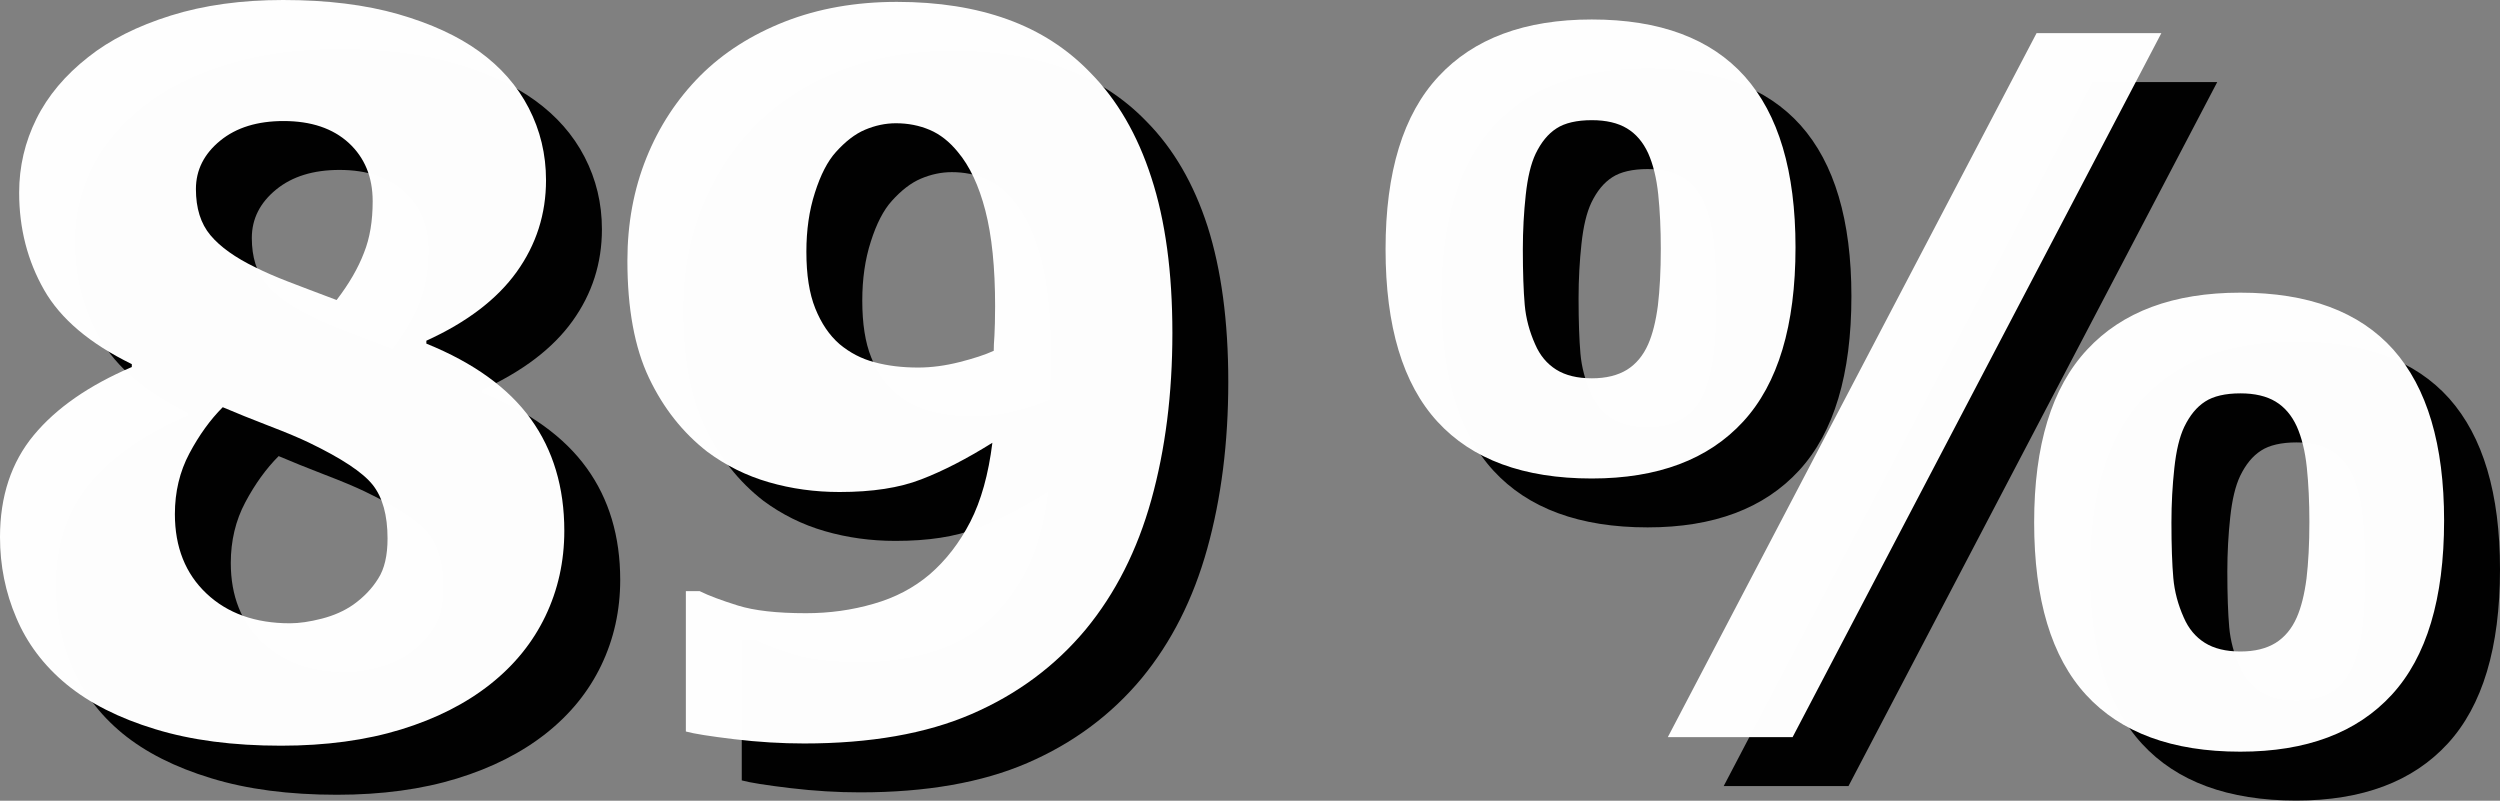 <?xml version="1.0" encoding="UTF-8"?>
<svg xmlns="http://www.w3.org/2000/svg" xmlns:xlink="http://www.w3.org/1999/xlink" version="1.1" x="0px" y="0px" viewBox="0 0 1462.4 468.4" style="enable-background:new 0 0 1462.4 468.4;" xml:space="preserve">
<rect x="0" y="0" width="1462.4" height="468.4" fill="#808080" stroke="none"/>
<style type="text/css">
	.st0{opacity:0.99;}
	.st1{opacity:0.99;fill:#FFFFFF;}
</style>
<g id="Schatten">
	<g>
		<path class="st0" d="M362.8,339.2c0,17.9-3.7,34.6-11.1,50c-7.4,15.4-18.2,28.7-32.4,39.9c-14.2,11.2-31.5,20-52,26.3    c-20.5,6.3-43.9,9.5-70.2,9.5c-28,0-52.6-3.2-73.7-9.7c-21.1-6.4-38.4-15.2-51.8-26.2c-13.3-11-23.1-24-29.4-39    c-6.4-14.9-9.5-30.7-9.5-47.4c0-23.9,6.6-43.8,19.8-59.7c13.2-15.9,32.3-29.1,57.3-39.8v-1.7c-24.5-12-41.6-26.4-51.3-43.4    c-9.7-17-14.6-36-14.6-56.9c0-15.3,3.4-29.7,10.1-43.2S70.8,72.6,84.3,62c12.7-10.1,28.8-18.2,48.3-24.2    c19.5-6.1,41.4-9.1,65.7-9.1c25.8,0,48.2,2.8,67.4,8.3c19.1,5.5,34.9,12.8,47.2,21.7c12.7,9.2,22.4,20.2,29.1,33.2    c6.7,13,10.1,27,10.1,42.2c0,19.8-5.7,37.7-17.2,53.7c-11.5,16-29.1,29.4-52.8,40.2v1.7c27.6,11.2,48,25.9,61.1,44.1    C356.3,291.9,362.8,313.8,362.8,339.2z M259.4,343.6c0-13.6-2.9-24.1-8.7-31.4c-5.8-7.3-18.2-15.5-37.3-24.7    c-5.4-2.6-13.2-5.9-23.4-9.8c-10.2-3.9-19.2-7.6-27-10.9c-7.3,7.3-13.8,16.3-19.5,27c-5.7,10.7-8.5,22.6-8.5,35.5    c0,19.4,6.2,34.9,18.5,46.5c12.3,11.6,28.6,17.4,48.8,17.4c5.4,0,11.6-0.9,18.6-2.7c7-1.8,13.2-4.5,18.6-8.3    c6-4.3,10.8-9.3,14.4-15.1C257.6,361.4,259.4,353.6,259.4,343.6z M250.7,146.3c0-14.2-4.7-25.5-14-34.1    c-9.3-8.5-22-12.8-38.1-12.8c-15.3,0-27.7,3.8-37.1,11.5c-9.4,7.7-14.2,17.1-14.2,28.3c0,11.2,2.8,20.2,8.5,27    c5.7,6.8,14.5,13.1,26.5,18.9c5.2,2.6,11.4,5.3,18.6,8.1c7.2,2.8,16.8,6.4,28.7,10.9c7.3-9.5,12.6-18.7,16-27.6    C249,167.9,250.7,157.7,250.7,146.3z"></path>
		<path class="st0" d="M718.5,223.4c0,35.5-4.1,68-12.3,97.5c-8.2,29.5-21,54.8-38.4,75.9c-17.9,21.5-40.2,38-66.8,49.5    c-26.6,11.5-59.3,17.2-97.9,17.2c-13.1,0-26.7-0.8-40.9-2.5c-14.2-1.7-23.6-3.2-28.3-4.5v-82.1h8.1c5.2,2.6,12.7,5.4,22.3,8.4    c9.6,3,22.9,4.5,39.9,4.5c13.6,0,26.8-1.8,39.5-5.5c12.7-3.6,23.6-9.4,32.8-17.2c9.5-8.2,17.5-18.5,23.8-30.8    c6.3-12.3,10.6-27.7,12.9-46.2c-14.9,9.3-28.8,16.5-41.6,21.4c-12.8,5-28.7,7.4-47.8,7.4c-14.4,0-28.2-1.9-41.3-5.7    c-13.2-3.8-25.2-9.8-36-17.8c-14.4-11.2-25.8-25.6-34.2-43.3c-8.4-17.7-12.6-40.5-12.6-68.5c0-21.7,3.7-41.7,11.1-60.1    c7.4-18.4,17.9-34.4,31.5-48.1c13.5-13.5,30-24,49.6-31.7c19.6-7.7,41.5-11.5,65.6-11.5c24.3,0,45.9,3.4,64.7,10.2    c18.9,6.8,35,17.2,48.5,31.2c15.7,15.9,27.6,36.3,35.7,61.4C714.4,157.7,718.5,187.9,718.5,223.4z M614.8,207.7    c0-22.6-1.9-41.2-5.7-55.9c-3.8-14.7-9.2-26.1-16.1-34.3c-4.9-6-10.3-10.3-16.4-12.9c-6.1-2.6-12.7-3.9-19.8-3.9    c-6.2,0-12.2,1.3-18.1,3.8c-5.9,2.5-11.5,6.9-17,13c-4.9,5.4-9,13.4-12.3,23.8c-3.4,10.5-5,22-5,34.5c0,13.5,1.7,24.5,5.2,33.2    c3.5,8.7,8.2,15.7,14.2,20.9c6,5,12.8,8.6,20.5,10.6c7.7,2.1,16.2,3.1,25.5,3.1c7.8,0,15.9-1.1,24.2-3.2c8.3-2.1,15-4.3,20-6.6    c0-2.1,0.1-5,0.4-8.8C614.6,221.1,614.8,215.4,614.8,207.7z"></path>
	</g>
	<g>
		<path class="st0" d="M1083,173.3c0,45.7-10.2,79.7-30.6,101.9c-20.4,22.2-49.9,33.3-88.6,33.3c-39.8,0-69.9-11.1-90.2-33.2    c-20.3-22.1-30.4-55.8-30.4-100.9c0-45.2,10.3-78.9,31-101.1C894.8,51.1,924.7,40,963.8,40c39.8,0,69.6,11.1,89.5,33.3    C1073.1,95.5,1083,128.9,1083,173.3z M1004.1,174.1c0-11.6-0.5-22.2-1.5-31.8c-1-9.6-3-17.6-5.9-24.1c-3-6.5-7.1-11.3-12.4-14.5    c-5.3-3.2-12.2-4.8-20.5-4.8c-8.8,0-15.8,1.6-20.7,4.8c-5,3.2-9,8.2-12.2,14.8c-2.8,5.9-4.7,13.9-5.8,24.1    c-1.1,10.1-1.7,20.7-1.7,31.8c0,13.6,0.4,24.5,1.1,32.5c0.7,8,2.8,15.7,6.1,23.1c2.8,6.5,6.9,11.4,12.3,14.8    c5.4,3.4,12.4,5.1,20.9,5.1c8.3,0,15.1-1.7,20.5-5c5.3-3.3,9.5-8.3,12.4-14.9c2.6-5.9,4.5-13.5,5.7-22.7    C1003.5,198.1,1004.1,187,1004.1,174.1z M1297,48l-215.7,411.8h-73L1224,48H1297z M1462.4,333.1c0,45.7-10.2,79.7-30.6,101.9    c-20.4,22.2-49.9,33.3-88.6,33.3c-39.8,0-69.9-11.1-90.2-33.2c-20.3-22.1-30.4-55.8-30.4-100.9c0-45.2,10.3-78.9,31-101.1    c20.6-22.2,50.5-33.3,89.6-33.3c39.8,0,69.6,11.1,89.5,33.3C1452.5,255.4,1462.4,288.7,1462.4,333.1z M1383.6,334    c0-11.6-0.5-22.2-1.5-31.8c-1-9.6-3-17.6-5.9-24.1c-3-6.5-7.1-11.3-12.4-14.5c-5.3-3.2-12.2-4.8-20.5-4.8    c-8.8,0-15.8,1.6-20.7,4.8c-5,3.2-9,8.2-12.2,14.8c-2.8,5.9-4.7,13.9-5.8,24.1c-1.1,10.1-1.7,20.7-1.7,31.8    c0,13.6,0.4,24.5,1.1,32.5c0.7,8,2.8,15.7,6.1,23.1c2.8,6.5,6.9,11.4,12.3,14.8c5.4,3.4,12.4,5.1,20.9,5.1c8.3,0,15.1-1.7,20.5-5    c5.3-3.3,9.5-8.3,12.4-14.9c2.6-5.9,4.5-13.5,5.7-22.7C1383,357.9,1383.6,346.9,1383.6,334z"></path>
	</g>
</g>
<g id="_x38_9__x25_">
	<g>
		<g>
			<path class="st1" d="M330.1,310.5c0,17.9-3.7,34.6-11.1,50c-7.4,15.4-18.2,28.7-32.4,39.9c-14.2,11.2-31.5,20-52,26.3     s-43.9,9.5-70.2,9.5c-28,0-52.6-3.2-73.7-9.7c-21.1-6.4-38.4-15.2-51.8-26.2c-13.3-11-23.1-24-29.4-39C3.2,346.6,0,330.8,0,314.2     c0-23.9,6.6-43.8,19.8-59.7c13.2-15.9,32.3-29.1,57.3-39.8V213c-24.5-12-41.6-26.4-51.3-43.4c-9.7-17-14.6-36-14.6-56.9     c0-15.3,3.4-29.7,10.1-43.2S38.1,44,51.6,33.4C64.3,23.3,80.4,15.2,99.9,9.1C119.4,3,141.3,0,165.6,0c25.8,0,48.2,2.8,67.4,8.3     c19.1,5.5,34.9,12.8,47.2,21.7c12.7,9.2,22.4,20.2,29.1,33.2c6.7,13,10.1,27,10.1,42.2c0,19.8-5.7,37.7-17.2,53.7     c-11.5,16-29.1,29.4-52.8,40.2v1.7c27.6,11.2,48,25.9,61.1,44.1C323.6,263.3,330.1,285.1,330.1,310.5z M226.7,315     c0-13.6-2.9-24.1-8.7-31.4c-5.8-7.3-18.2-15.5-37.3-24.7c-5.4-2.6-13.2-5.9-23.4-9.8c-10.2-3.9-19.2-7.6-27-10.9     c-7.3,7.3-13.8,16.3-19.5,27c-5.7,10.7-8.5,22.6-8.5,35.5c0,19.4,6.2,34.9,18.5,46.5c12.3,11.6,28.6,17.4,48.8,17.4     c5.4,0,11.6-0.9,18.6-2.7c7-1.8,13.2-4.5,18.6-8.3c6-4.3,10.8-9.3,14.4-15.1C224.9,332.8,226.7,324.9,226.7,315z M218,117.7     c0-14.2-4.7-25.5-14-34.1c-9.3-8.5-22-12.8-38.1-12.8c-15.3,0-27.7,3.8-37.1,11.5c-9.4,7.7-14.2,17.1-14.2,28.3s2.8,20.2,8.5,27     c5.7,6.8,14.5,13.1,26.5,18.9c5.2,2.6,11.4,5.3,18.6,8.1c7.2,2.8,16.8,6.4,28.7,10.9c7.3-9.5,12.6-18.7,16-27.6     C216.4,139.2,218,129.1,218,117.7z"></path>
			<path class="st1" d="M685.8,194.8c0,35.5-4.1,68-12.3,97.5c-8.2,29.5-21,54.8-38.4,75.9c-17.9,21.5-40.2,38-66.8,49.5     c-26.6,11.5-59.3,17.2-97.9,17.2c-13.1,0-26.7-0.8-40.9-2.5c-14.2-1.7-23.6-3.2-28.3-4.5v-82.1h8.1c5.2,2.6,12.7,5.4,22.3,8.4     c9.6,3,22.9,4.5,39.9,4.5c13.6,0,26.8-1.8,39.5-5.5c12.7-3.6,23.6-9.4,32.8-17.2c9.5-8.2,17.5-18.5,23.8-30.8     c6.3-12.3,10.6-27.7,12.9-46.2c-14.9,9.3-28.8,16.5-41.6,21.4c-12.8,5-28.7,7.4-47.8,7.4c-14.4,0-28.2-1.9-41.3-5.7     c-13.2-3.8-25.2-9.8-36-17.8c-14.4-11.2-25.8-25.6-34.2-43.3c-8.4-17.7-12.6-40.5-12.6-68.5c0-21.7,3.7-41.7,11.1-60.1     c7.4-18.4,17.9-34.4,31.5-48.1c13.5-13.5,30-24,49.6-31.7C478.7,5,500.5,1.1,524.6,1.1c24.3,0,45.9,3.4,64.7,10.2     c18.9,6.8,35,17.2,48.5,31.2c15.7,15.9,27.6,36.3,35.7,61.4C681.7,129,685.8,159.3,685.8,194.8z M582.1,179.1     c0-22.6-1.9-41.2-5.7-55.9c-3.8-14.7-9.2-26.1-16.1-34.3c-4.9-6-10.3-10.3-16.4-12.9c-6.1-2.6-12.7-3.9-19.8-3.9     c-6.2,0-12.2,1.3-18.1,3.8c-5.9,2.5-11.5,6.9-17,13c-4.9,5.4-9,13.4-12.3,23.8c-3.4,10.5-5,22-5,34.5c0,13.5,1.7,24.5,5.2,33.2     c3.5,8.7,8.2,15.7,14.2,20.9c6,5,12.8,8.6,20.5,10.6c7.7,2.1,16.2,3.1,25.5,3.1c7.8,0,15.9-1.1,24.2-3.2c8.3-2.1,15-4.3,20-6.6     c0-2.1,0.1-5,0.4-8.8C581.9,192.5,582.1,186.7,582.1,179.1z"></path>
		</g>
		<g>
			<path class="st1" d="M1050.3,144.7c0,45.7-10.2,79.7-30.6,101.9c-20.4,22.2-49.9,33.3-88.6,33.3c-39.8,0-69.9-11.1-90.2-33.2     c-20.3-22.1-30.4-55.8-30.4-100.9c0-45.2,10.3-78.9,31-101.1c20.6-22.2,50.5-33.3,89.6-33.3c39.8,0,69.6,11.1,89.5,33.3     C1040.4,66.9,1050.3,100.2,1050.3,144.7z M971.5,145.5c0-11.6-0.5-22.2-1.5-31.8c-1-9.6-3-17.6-5.9-24.1     c-3-6.5-7.1-11.3-12.4-14.5c-5.3-3.2-12.2-4.8-20.5-4.8c-8.8,0-15.8,1.6-20.7,4.8c-5,3.2-9,8.2-12.2,14.8     c-2.8,5.9-4.7,13.9-5.8,24.1c-1.1,10.1-1.7,20.7-1.7,31.8c0,13.6,0.4,24.5,1.1,32.5c0.7,8,2.8,15.7,6.1,23.1     c2.8,6.5,6.9,11.4,12.3,14.8c5.4,3.4,12.4,5.1,20.9,5.1c8.3,0,15.1-1.7,20.5-5c5.3-3.3,9.5-8.3,12.4-14.9     c2.6-5.9,4.5-13.5,5.7-22.7C970.9,169.5,971.5,158.4,971.5,145.5z M1264.3,19.4l-215.7,411.8h-73l215.7-411.8H1264.3z      M1429.7,304.5c0,45.7-10.2,79.7-30.6,101.9c-20.4,22.2-49.9,33.3-88.6,33.3c-39.8,0-69.9-11.1-90.2-33.2     c-20.3-22.1-30.4-55.8-30.4-100.9c0-45.2,10.3-78.9,31-101.1c20.6-22.2,50.5-33.3,89.6-33.3c39.8,0,69.6,11.1,89.5,33.3     C1419.8,226.8,1429.7,260.1,1429.7,304.5z M1350.9,305.3c0-11.6-0.5-22.2-1.5-31.8c-1-9.6-3-17.6-5.9-24.1     c-3-6.5-7.1-11.3-12.4-14.5c-5.3-3.2-12.2-4.8-20.5-4.8c-8.8,0-15.8,1.6-20.7,4.8c-5,3.2-9,8.2-12.2,14.8     c-2.8,5.9-4.7,13.9-5.8,24.1c-1.1,10.1-1.7,20.7-1.7,31.8c0,13.6,0.4,24.5,1.1,32.5c0.7,8,2.8,15.7,6.1,23.1     c2.8,6.5,6.9,11.4,12.3,14.8c5.4,3.4,12.4,5.1,20.9,5.1c8.3,0,15.1-1.7,20.5-5c5.3-3.3,9.5-8.3,12.4-14.9     c2.6-5.9,4.5-13.5,5.7-22.7C1350.3,329.3,1350.9,318.2,1350.9,305.3z"></path>
		</g>
	</g>
</g>
</svg>
